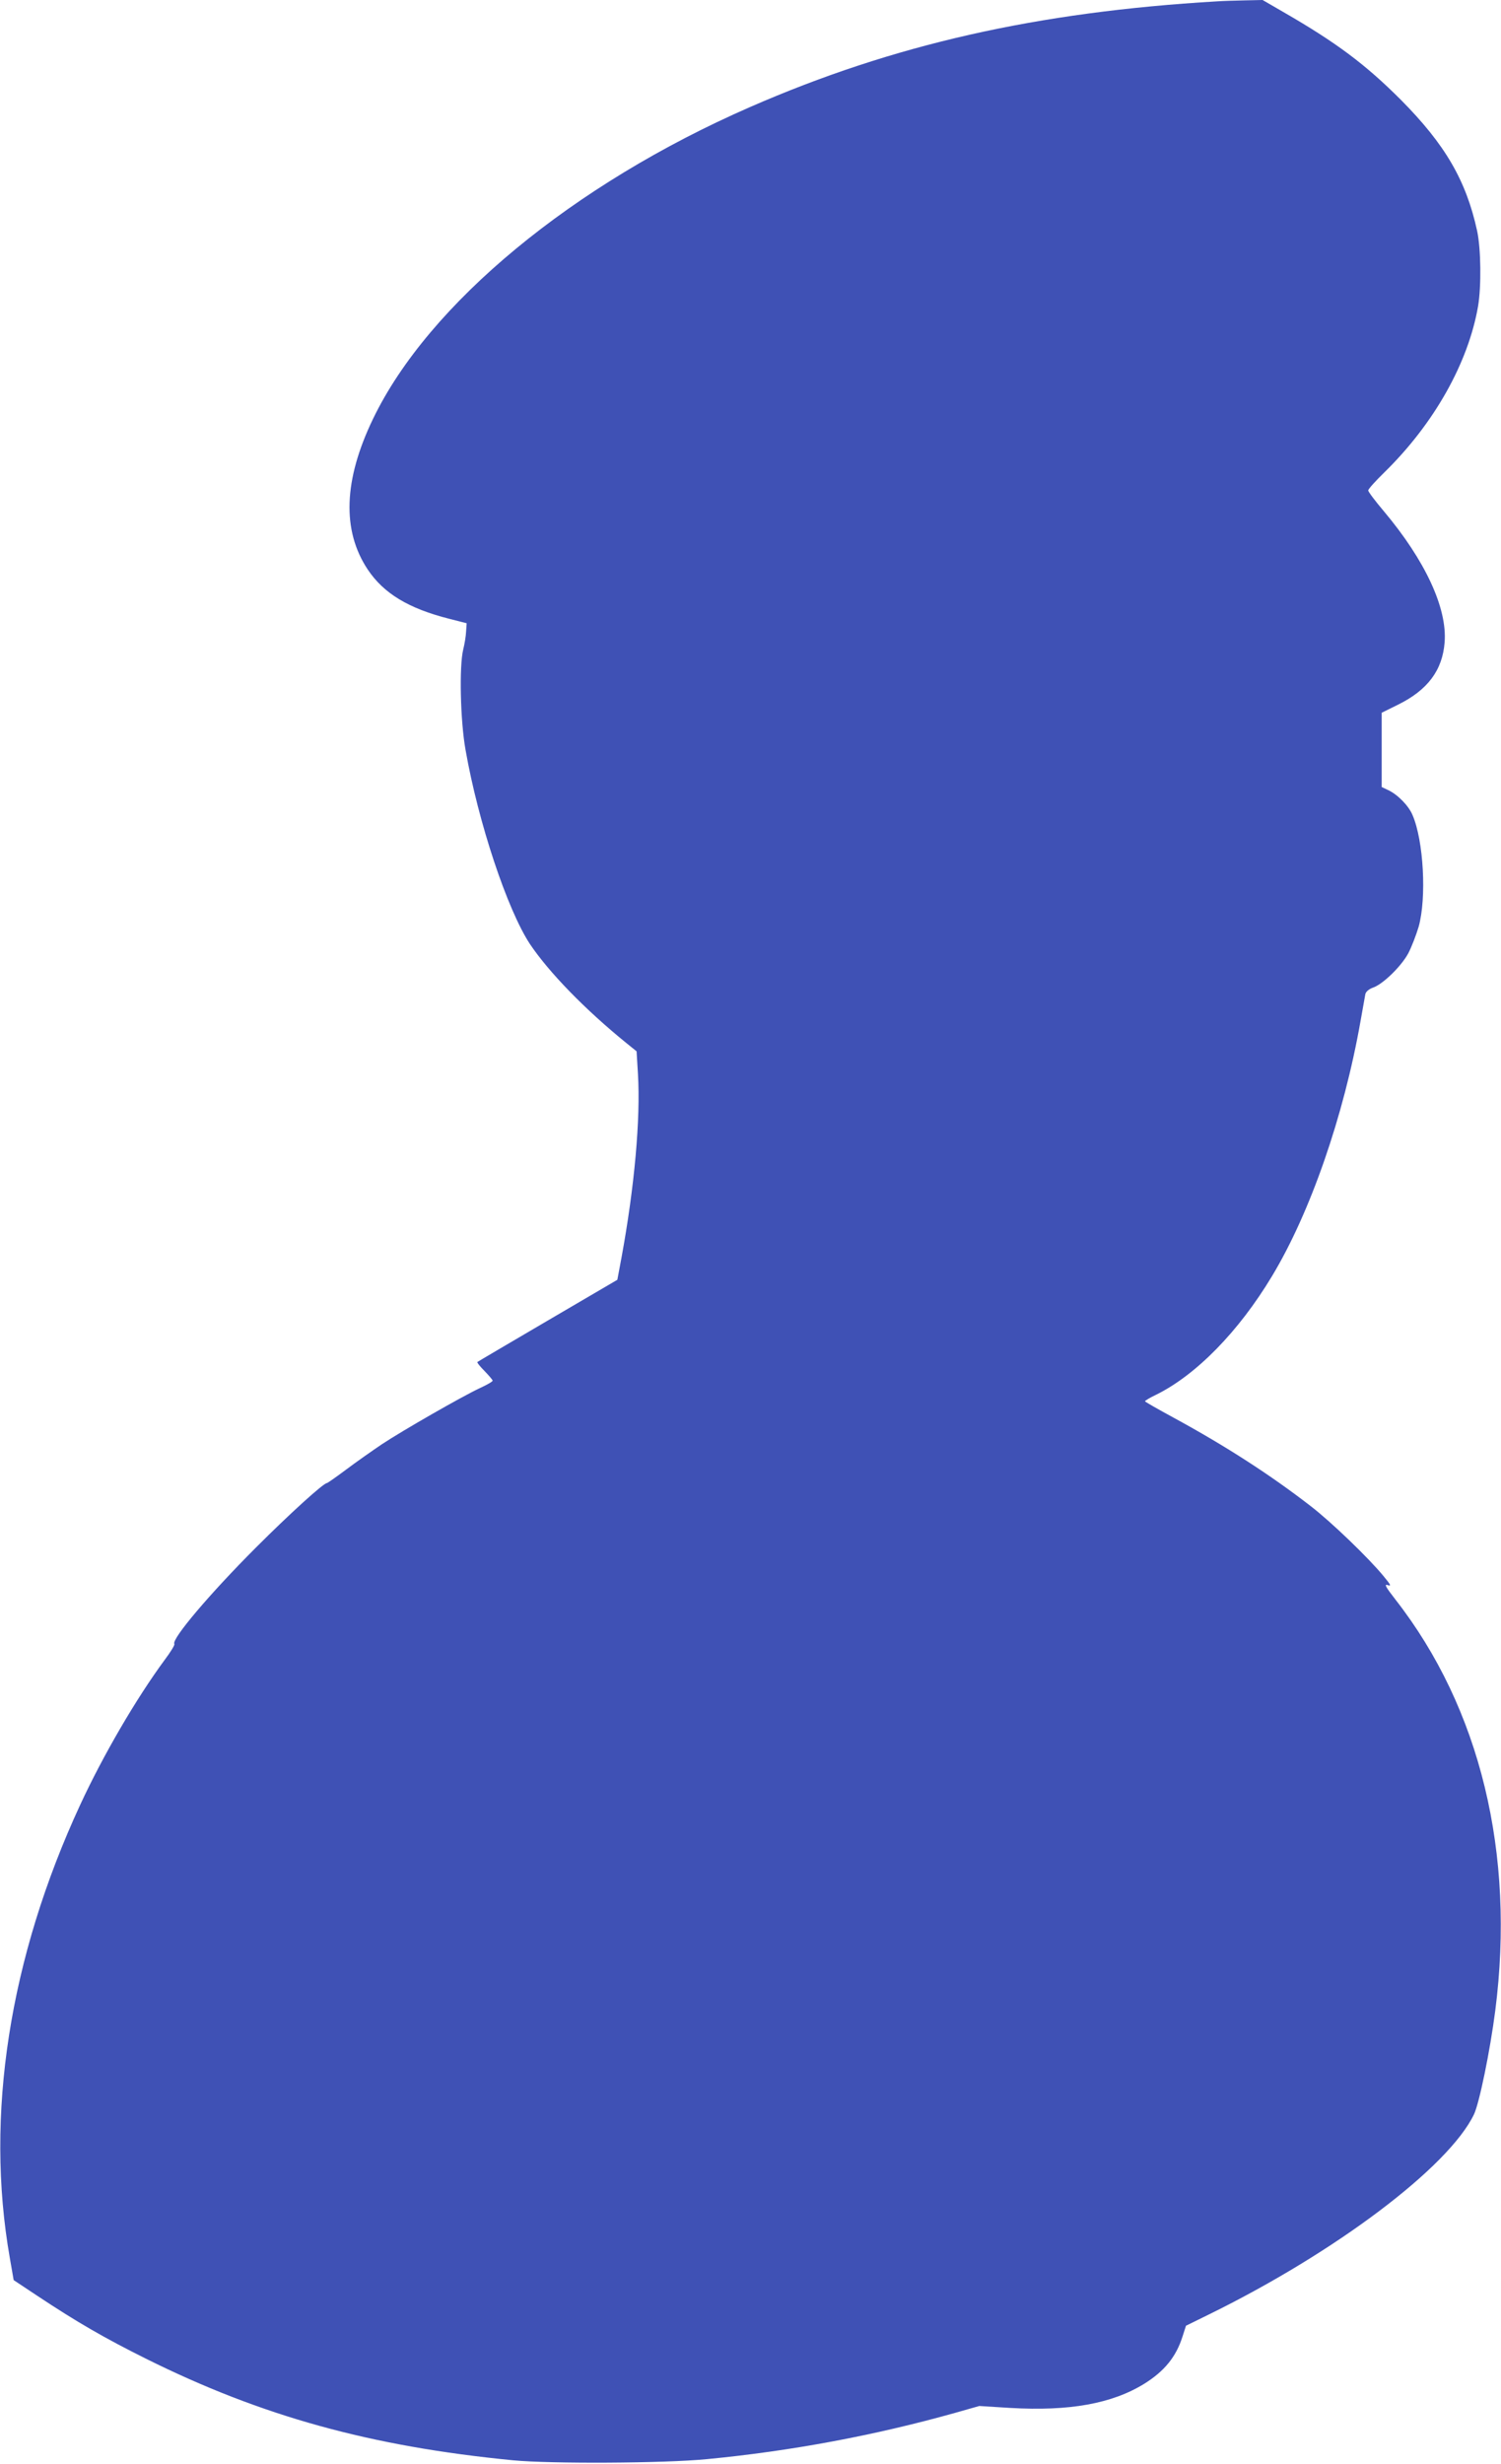 <?xml version="1.0" standalone="no"?>
<!DOCTYPE svg PUBLIC "-//W3C//DTD SVG 20010904//EN"
 "http://www.w3.org/TR/2001/REC-SVG-20010904/DTD/svg10.dtd">
<svg version="1.0" xmlns="http://www.w3.org/2000/svg"
 width="780pt" height="1280pt" viewBox="0 0 780 1280"
 preserveAspectRatio="xMidYMid meet">
<g transform="translate(0,1280) scale(0.1,-0.1)"
fill="#3f51b5" stroke="none">
<path d="M6325 12793 c-936 -55 -1683 -224 -2427 -549 -921 -402 -1671 -1022
-1959 -1619 -154 -319 -163 -581 -28 -784 83 -124 211 -202 424 -256 l90 -23
-3 -44 c-1 -23 -8 -65 -15 -93 -21 -86 -15 -369 12 -520 66 -377 217 -831 335
-1010 99 -147 285 -339 502 -515 l52 -42 7 -116 c14 -237 -18 -590 -86 -959
l-21 -112 -362 -212 c-198 -116 -363 -213 -365 -215 -3 -3 14 -24 37 -47 23
-24 42 -46 42 -50 0 -5 -30 -22 -67 -39 -94 -44 -399 -219 -508 -291 -49 -33
-133 -92 -185 -131 -52 -39 -98 -71 -101 -71 -18 0 -194 -160 -369 -335 -238
-238 -440 -476 -424 -501 3 -5 -19 -41 -49 -81 -149 -202 -321 -497 -440 -754
-369 -797 -496 -1615 -366 -2355 l20 -115 122 -81 c208 -138 350 -220 567
-328 599 -298 1166 -455 1905 -527 197 -19 787 -16 1010 6 437 42 870 123
1287 240 l127 36 160 -10 c308 -18 530 22 698 126 104 65 165 140 198 245 l18
56 120 59 c658 323 1244 765 1376 1038 28 57 84 330 111 539 105 817 -78 1572
-518 2136 -52 67 -60 82 -41 76 20 -7 17 0 -21 46 -78 95 -272 282 -380 365
-208 161 -440 311 -712 459 -81 44 -148 82 -148 85 0 3 26 19 58 34 207 102
429 328 602 616 199 330 373 832 460 1325 12 66 23 129 25 140 3 13 18 26 40
34 52 18 147 111 183 178 17 32 41 95 54 138 42 150 26 448 -32 581 -20 48
-77 106 -126 129 l-34 16 0 193 0 193 85 42 c154 76 231 179 242 324 14 178
-101 425 -315 680 -45 53 -82 102 -82 109 0 7 37 48 83 93 258 252 437 569
488 865 17 102 15 297 -5 390 -57 262 -166 449 -396 681 -185 185 -336 298
-612 457 l-107 62 -93 -2 c-51 -1 -115 -3 -143 -5z"/>
</g>
</svg>
